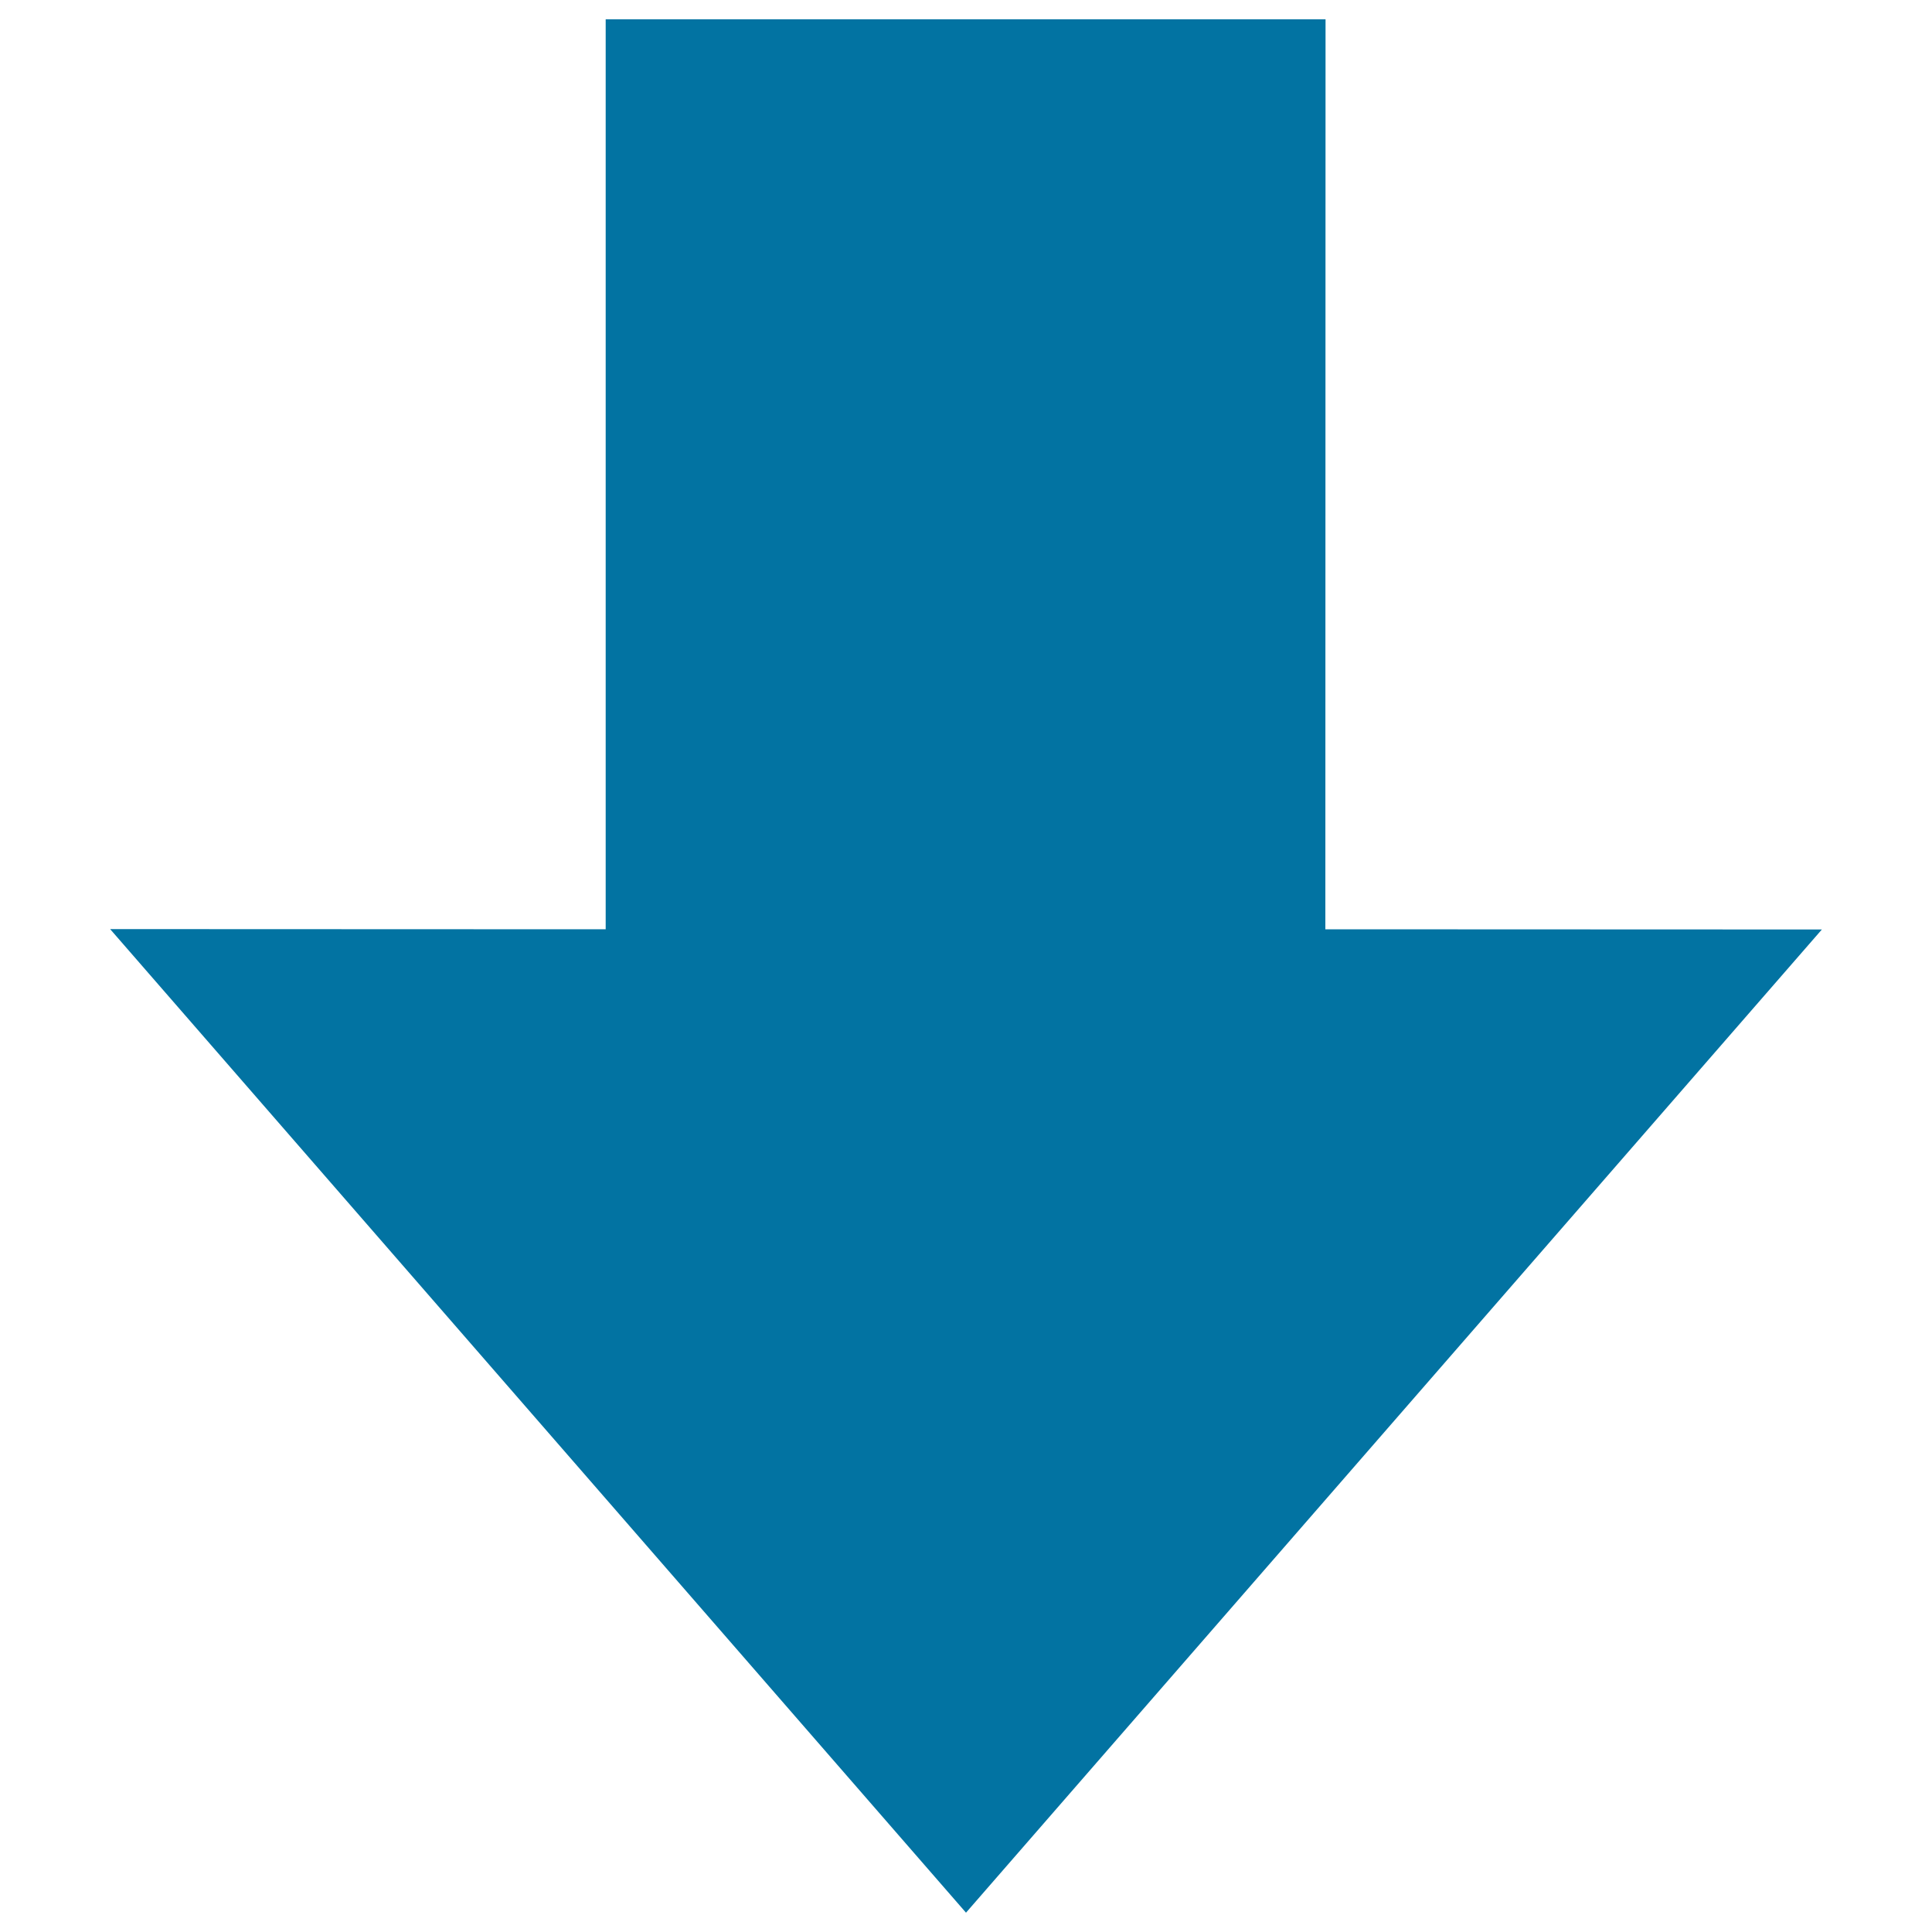 <svg xmlns="http://www.w3.org/2000/svg" viewBox="0 0 1000 1000" style="fill:#0273a2">
<title>Down Arrow SVG icon</title>
<path d="M943,481.1l-257-0.1l0.1-471H313.5v471L57,480.9L500,990L943,481.1z"/>
</svg>
